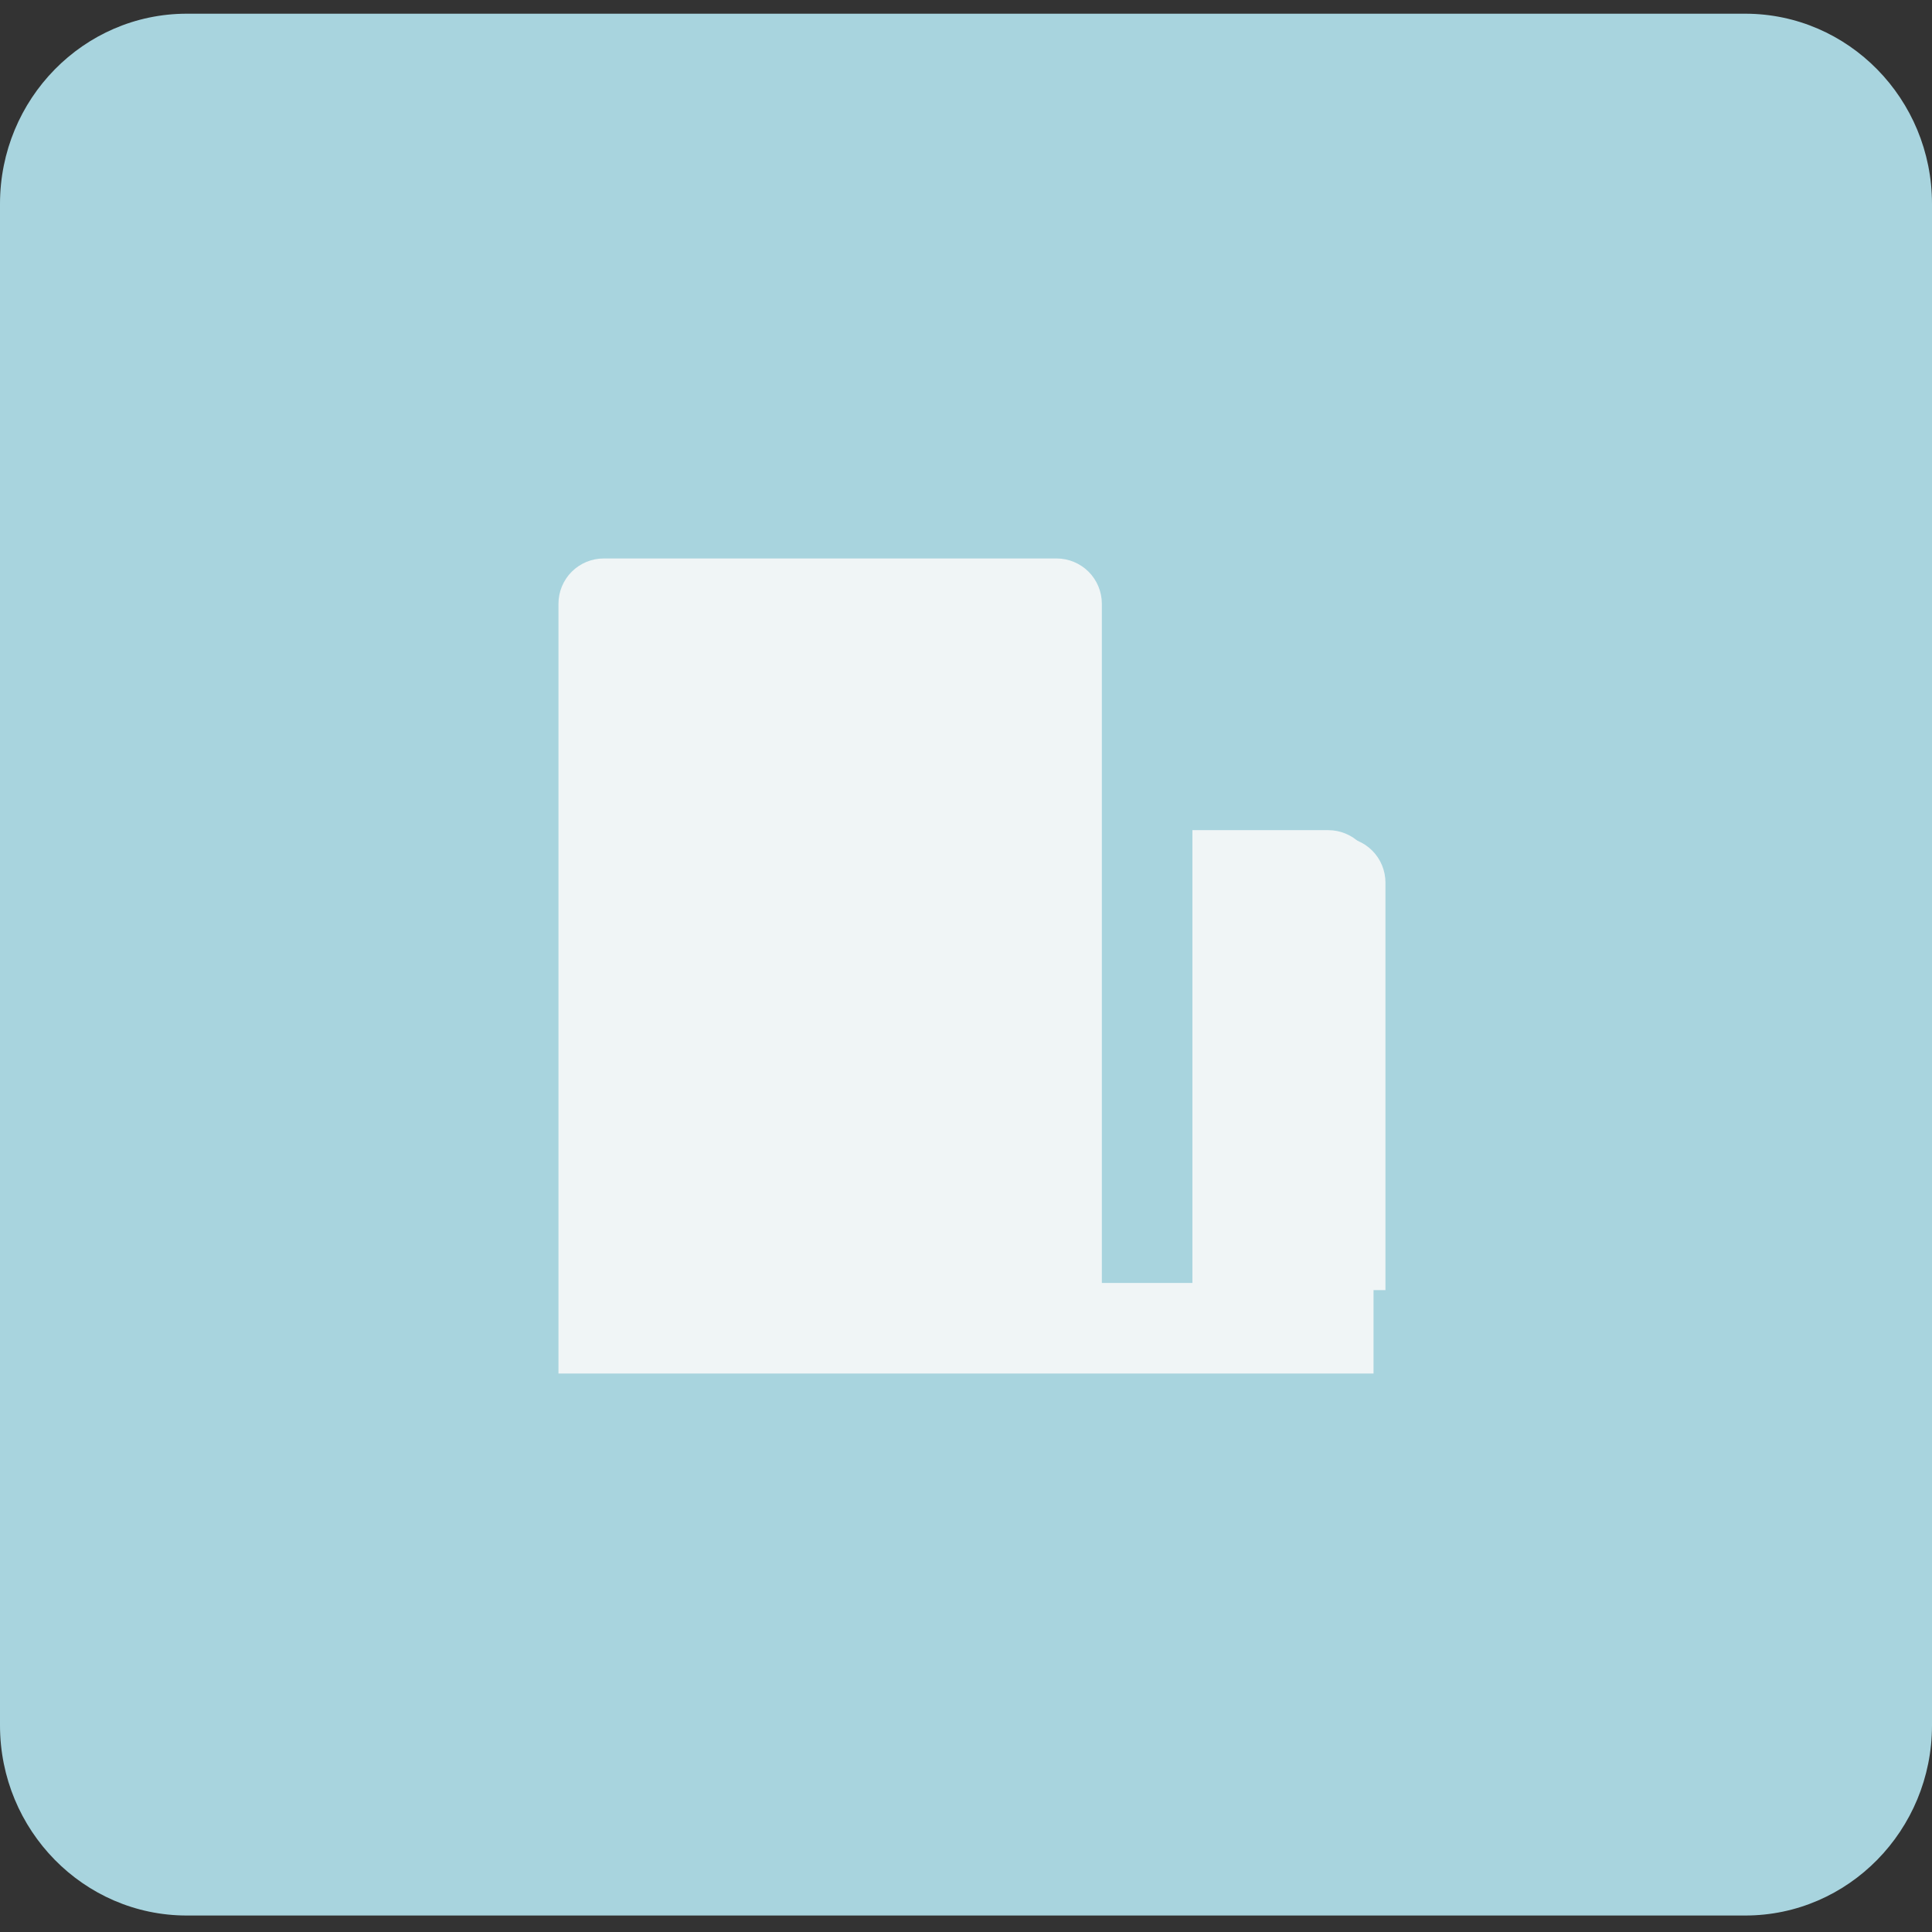 <?xml version="1.0" encoding="utf-8"?>
<svg xmlns="http://www.w3.org/2000/svg" width="64" height="64" viewBox="0 0 64 64" fill="none">
<rect x="0" y="0" width="64" height="64" fill="#333333" stroke="none"/>
<g clip-path="url(#clip0_2233_6655)">
<path opacity="0.9" d="M64 6.754V57.154C64 60.63 61.227 63.454 57.813 63.454H6.187C2.773 63.454 0 60.63 0 57.154V6.754C0 3.278 2.773 0.454 6.187 0.454H57.813C61.227 0.454 64 3.278 64 6.754Z" fill="#B5E6F1"/>
<g clip-path="url(#clip1_2233_6655)">
<path d="M45.5 42.5V45.5H18.5V42.5V20C18.5 19.602 18.658 19.221 18.939 18.939C19.221 18.658 19.602 18.5 20 18.5H35C35.398 18.5 35.779 18.658 36.061 18.939C36.342 19.221 36.5 19.602 36.5 20V42.5H39.5V27.5H44C44.398 27.5 44.779 27.658 45.061 27.939C45.342 28.221 45.5 28.602 45.5 29V42.5Z" fill="#F0F5F6"/>
<path d="M39.895 27.737V42.737H45.895V29.237C45.895 28.839 45.737 28.457 45.456 28.176C45.174 27.895 44.793 27.737 44.395 27.737H39.895Z" fill="#F0F5F6"/>
</g>
</g>
<defs>
<clipPath id="clip0_2233_6655">
<rect width="64" height="64" fill="white"/>
</clipPath>
<clipPath id="clip1_2233_6655">
<rect width="36" height="36" fill="white" transform="translate(14 14)"/>
</clipPath>
</defs>
</svg>